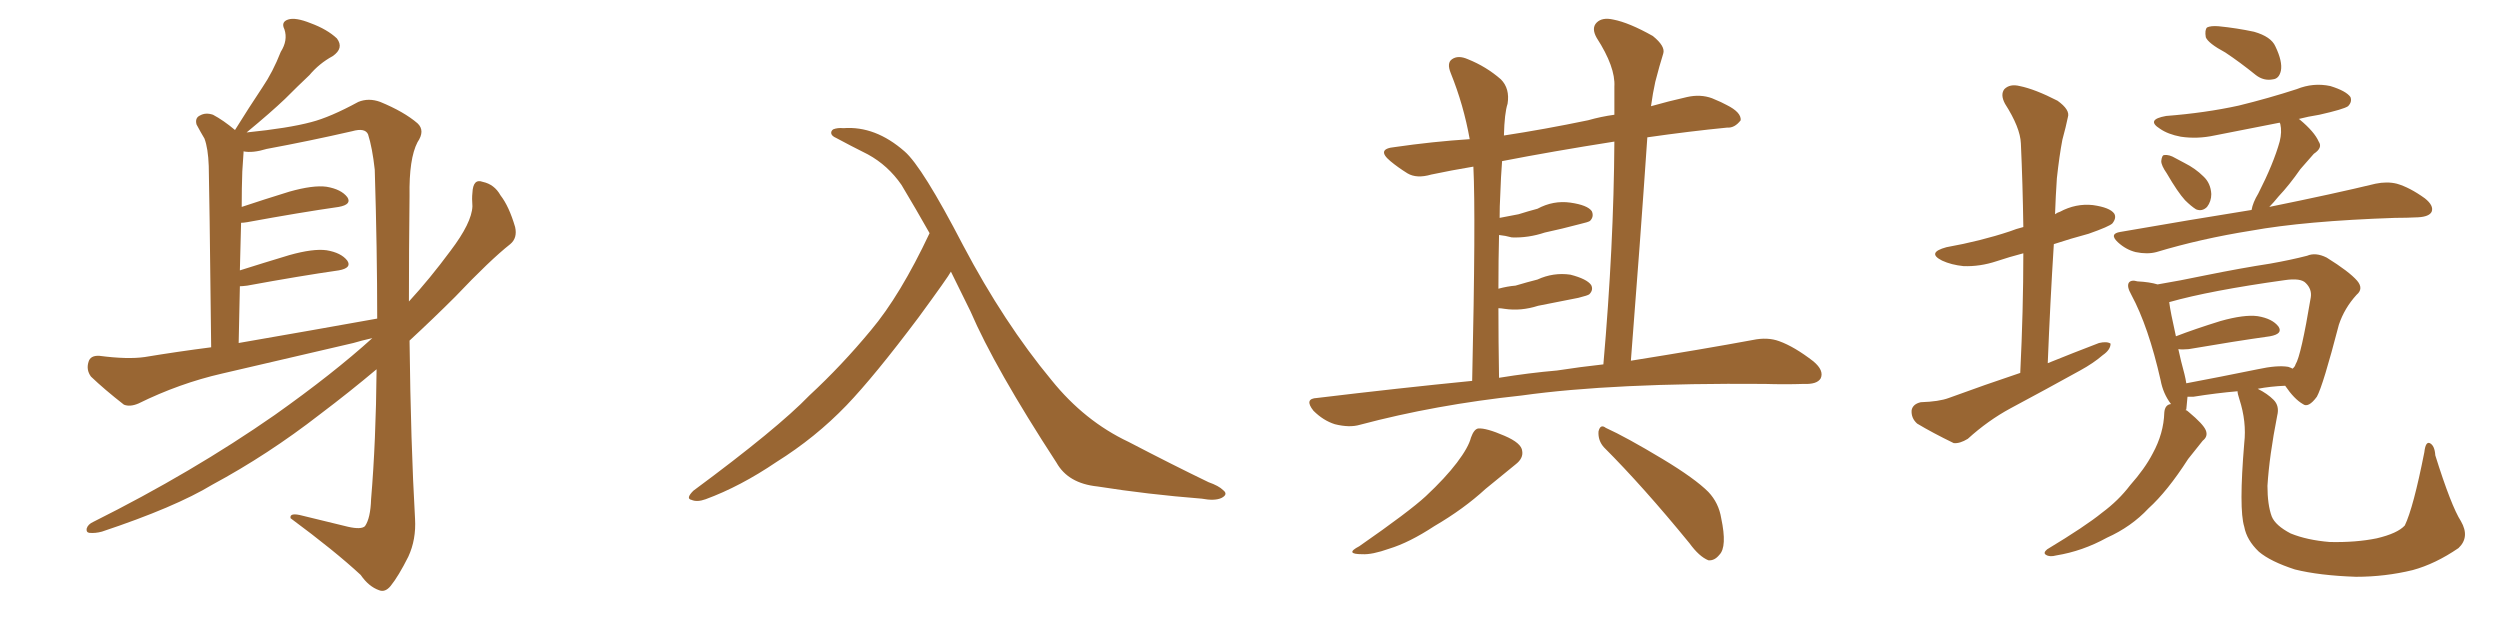 <svg xmlns="http://www.w3.org/2000/svg" xmlns:xlink="http://www.w3.org/1999/xlink" width="600" height="150"><path fill="#996633" padding="10" d="M89.36 81.15L89.36 81.15Q86.72 81.74 84.81 82.32L84.81 82.32Q69.14 85.99 53.32 89.65L53.32 89.65Q43.07 91.99 33.25 96.83L33.25 96.83Q31.20 97.71 29.74 97.12L29.74 97.12Q25.05 93.46 21.83 90.38L21.83 90.38Q20.65 88.77 21.24 86.87L21.24 86.87Q21.68 85.25 23.88 85.40L23.88 85.40Q30.62 86.28 34.72 85.69L34.72 85.69Q42.63 84.38 50.68 83.35L50.68 83.35Q50.24 44.38 50.10 39.84L50.10 39.84Q49.95 35.60 49.07 33.25L49.07 33.25Q48.19 31.79 47.17 29.88L47.17 29.88Q46.73 28.27 48.05 27.69L48.05 27.69Q49.37 26.95 51.12 27.54L51.12 27.54Q53.61 28.86 56.40 31.20L56.40 31.20Q59.77 25.78 62.99 20.95L62.99 20.95Q65.48 17.29 67.38 12.45L67.38 12.45Q69.14 9.67 68.26 7.03L68.26 7.03Q67.38 5.27 69.14 4.69L69.14 4.69Q70.90 4.10 74.56 5.57L74.56 5.57Q78.52 7.03 80.86 9.23L80.86 9.23Q82.62 11.57 79.83 13.48L79.83 13.48Q76.61 15.23 74.27 18.02L74.27 18.02Q71.48 20.65 68.41 23.73L68.41 23.73Q65.04 26.95 59.18 31.79L59.18 31.79Q69.29 30.76 74.71 29.30L74.71 29.30Q79.25 28.13 85.99 24.46L85.99 24.46Q88.48 23.44 91.26 24.46L91.26 24.46Q96.97 26.81 100.20 29.59L100.20 29.59Q102.10 31.35 100.20 34.13L100.20 34.13Q98.14 38.09 98.29 47.02L98.29 47.02Q98.14 60.35 98.14 72.36L98.14 72.36Q103.13 66.94 108.11 60.21L108.11 60.21Q113.23 53.47 113.38 49.51L113.38 49.51Q113.23 47.61 113.38 46.29L113.38 46.29Q113.53 42.77 115.87 43.65L115.87 43.65Q118.65 44.24 120.12 46.88L120.12 46.88Q122.17 49.51 123.63 54.49L123.63 54.49Q124.22 57.13 122.46 58.59L122.46 58.59Q117.63 62.40 109.28 71.19L109.28 71.19Q104.15 76.32 98.29 81.74L98.29 81.74Q98.58 106.49 99.61 124.51L99.61 124.51Q99.90 129.49 98.00 133.59L98.00 133.59Q95.65 138.28 93.75 140.63L93.75 140.63Q92.43 142.24 90.97 141.65L90.97 141.65Q88.48 140.77 86.57 137.99L86.57 137.99Q80.42 132.28 69.73 124.37L69.73 124.37Q69.43 122.90 72.66 123.78L72.66 123.78Q78.08 125.10 83.50 126.42L83.50 126.42Q86.72 127.15 87.60 126.27L87.60 126.27Q88.92 124.37 89.06 119.82L89.06 119.82Q90.23 105.91 90.38 88.62L90.38 88.62Q83.94 94.04 76.76 99.46L76.76 99.46Q64.31 109.13 50.98 116.31L50.98 116.31Q42.04 121.73 24.46 127.59L24.46 127.59Q22.85 128.03 21.39 127.88L21.39 127.88Q20.65 127.73 20.80 126.86L20.80 126.86Q21.09 125.83 22.41 125.24L22.41 125.24Q46.14 113.38 65.92 99.61L65.92 99.61Q79.98 89.65 89.36 81.15ZM57.28 82.32L57.28 82.32L57.28 82.32Q75 79.25 90.53 76.46L90.53 76.46Q90.53 60.06 89.94 40.72L89.94 40.72Q89.36 35.45 88.33 32.23L88.33 32.23Q87.60 30.62 84.52 31.49L84.52 31.49Q74.27 33.84 64.01 35.74L64.01 35.74Q60.64 36.77 58.45 36.33L58.45 36.33Q58.45 36.47 58.45 36.62L58.45 36.62Q58.30 38.53 58.15 41.16L58.15 41.16Q58.01 45.12 58.01 49.66L58.01 49.66Q63.28 47.90 69.43 46.00L69.43 46.00Q75.15 44.38 78.37 44.82L78.37 44.82Q81.88 45.41 83.35 47.31L83.35 47.31Q84.52 49.07 81.30 49.66L81.30 49.66Q72.07 50.98 59.33 53.32L59.33 53.32Q58.45 53.47 57.86 53.47L57.86 53.47Q57.71 59.03 57.57 64.89L57.57 64.89Q63.13 63.13 69.43 61.23L69.43 61.23Q75.15 59.62 78.37 60.06L78.37 60.06Q81.88 60.64 83.35 62.55L83.35 62.55Q84.52 64.31 81.30 64.89L81.30 64.89Q72.07 66.21 59.33 68.55L59.33 68.55Q58.15 68.70 57.57 68.70L57.57 68.70Q57.42 75.15 57.28 82.32ZM228.22 65.19L228.22 65.19L228.22 65.19Q227.64 66.36 220.46 76.17L220.46 76.17Q209.91 90.23 203.17 97.27L203.17 97.27Q195.70 105.03 186.33 110.89L186.33 110.89Q177.69 116.75 169.34 119.82L169.34 119.82Q167.29 120.56 165.97 119.97L165.97 119.97Q164.50 119.68 166.41 117.77L166.41 117.77Q186.62 102.83 194.24 94.92L194.24 94.92Q202.00 87.74 209.03 79.25L209.03 79.25Q216.06 70.90 223.10 55.96L223.10 55.96Q219.87 50.24 216.36 44.38L216.36 44.38Q213.13 39.70 208.30 37.06L208.30 37.06Q203.91 34.86 200.68 33.11L200.68 33.11Q199.66 32.67 199.51 32.08L199.51 32.08Q199.37 31.49 199.95 31.05L199.95 31.05Q200.98 30.62 202.44 30.76L202.44 30.76Q210.06 30.18 217.09 36.33L217.09 36.33Q221.34 39.99 231.15 58.89L231.15 58.89Q240.97 77.49 252.39 91.26L252.39 91.26Q260.30 101.07 270.85 106.05L270.85 106.05Q281.54 111.62 290.04 115.72L290.04 115.72Q292.53 116.60 293.55 117.63L293.55 117.63Q294.87 118.65 293.12 119.53L293.12 119.53Q291.50 120.26 288.43 119.68L288.43 119.68Q275.39 118.65 263.38 116.75L263.38 116.75Q256.35 116.02 253.56 111.04L253.56 111.04Q238.77 88.33 232.91 74.71L232.91 74.71Q230.57 70.02 228.22 65.19ZM353.32 91.41L353.32 91.41Q354.20 52.00 353.61 39.99L353.61 39.99Q348.34 40.87 343.51 41.89L343.51 41.89Q339.99 42.92 337.79 41.60L337.79 41.60Q335.45 40.14 333.69 38.67L333.69 38.67Q330.18 35.74 334.72 35.30L334.72 35.30Q343.80 33.98 352.73 33.40L352.73 33.40Q351.27 25.20 348.19 17.58L348.19 17.58Q347.17 15.09 348.49 14.21L348.49 14.21Q349.95 13.18 352.29 14.21L352.29 14.21Q356.69 15.97 360.21 19.04L360.21 19.04Q362.40 21.24 361.82 24.90L361.82 24.90Q361.08 27.10 360.94 32.52L360.94 32.52Q370.61 31.05 381.15 28.86L381.15 28.86Q384.23 27.98 387.45 27.54L387.45 27.54Q387.45 24.02 387.45 20.80L387.45 20.80Q387.74 16.11 383.20 9.08L383.20 9.08Q381.88 6.74 383.20 5.42L383.20 5.42Q384.52 4.10 387.16 4.69L387.16 4.69Q390.97 5.42 396.68 8.64L396.68 8.64Q399.76 11.13 399.17 12.89L399.17 12.89Q398.29 15.67 397.27 19.63L397.27 19.63Q396.68 22.27 396.24 25.49L396.24 25.49Q400.34 24.32 404.88 23.29L404.88 23.29Q408.11 22.56 410.89 23.58L410.89 23.58Q413.38 24.61 414.40 25.20L414.40 25.20Q417.92 26.95 417.77 28.86L417.77 28.86Q416.31 30.76 414.55 30.62L414.55 30.62Q405.62 31.49 395.36 32.96L395.36 32.96Q393.60 58.74 391.41 86.57L391.41 86.57Q408.84 83.79 420.70 81.59L420.70 81.59Q424.22 80.86 427.00 81.88L427.00 81.88Q430.66 83.20 435.21 86.72L435.21 86.72Q437.84 88.92 436.96 90.82L436.96 90.82Q436.08 92.29 432.86 92.14L432.86 92.14Q428.47 92.29 423.49 92.14L423.49 92.14Q387.16 91.85 365.19 94.92L365.19 94.92Q344.53 97.12 326.37 101.95L326.37 101.95Q323.88 102.69 320.36 101.81L320.36 101.81Q317.58 100.93 315.23 98.58L315.23 98.58Q312.89 95.65 316.11 95.51L316.11 95.51Q335.60 93.16 353.32 91.41ZM373.68 88.92L373.68 88.92Q379.39 88.04 384.81 87.45L384.81 87.45Q387.30 59.03 387.45 33.98L387.45 33.98Q372.51 36.33 360.50 38.67L360.50 38.67Q360.21 42.33 360.06 46.88L360.06 46.88Q359.91 49.51 359.91 52.29L359.91 52.29Q362.26 51.86 364.45 51.42L364.45 51.42Q366.80 50.68 368.99 50.10L368.99 50.10Q372.80 48.05 376.90 48.63L376.90 48.63Q381.01 49.22 382.03 50.68L382.03 50.68Q382.62 52.00 381.59 53.03L381.59 53.03Q381.15 53.32 379.25 53.76L379.25 53.76Q374.85 54.93 370.75 55.81L370.75 55.81Q366.80 57.13 362.84 56.98L362.84 56.98Q361.23 56.54 359.77 56.40L359.77 56.40Q359.62 62.26 359.62 69.29L359.62 69.29Q361.82 68.70 363.72 68.55L363.72 68.55Q366.65 67.68 368.99 67.09L368.99 67.09Q372.80 65.33 376.90 65.92L376.90 65.92Q380.86 66.94 381.88 68.41L381.88 68.41Q382.47 69.58 381.45 70.61L381.45 70.61Q381.15 70.90 378.81 71.48L378.81 71.48Q373.68 72.51 369.14 73.39L369.14 73.39Q365.04 74.71 361.08 74.12L361.08 74.12Q360.21 73.97 359.62 73.97L359.62 73.97Q359.62 81.74 359.77 90.67L359.77 90.67Q366.94 89.50 373.68 88.92ZM353.03 105.03L353.03 105.03Q353.76 102.98 354.79 102.83L354.79 102.83Q356.69 102.69 361.08 104.59L361.08 104.59Q365.19 106.35 365.33 108.25L365.33 108.25Q365.63 110.01 363.72 111.47L363.72 111.47Q361.52 113.23 356.54 117.33L356.54 117.33Q351.27 122.17 344.24 126.27L344.24 126.27Q338.23 130.22 333.40 131.69L333.40 131.69Q329.30 133.15 326.95 133.01L326.95 133.01Q322.56 133.01 326.22 131.10L326.22 131.10Q338.23 122.75 342.19 119.09L342.19 119.09Q346.88 114.70 349.66 111.04L349.66 111.04Q352.44 107.37 353.03 105.03ZM384.96 107.37L384.96 107.37Q383.50 105.76 383.64 103.56L383.64 103.56Q384.08 101.66 385.40 102.69L385.40 102.69Q390.23 104.88 399.02 110.16L399.02 110.16Q406.79 114.84 410.01 118.07L410.01 118.07Q412.50 120.70 413.09 124.37L413.09 124.37Q414.55 131.25 412.65 133.15L412.65 133.15Q411.47 134.62 410.01 134.47L410.01 134.47Q407.81 133.59 405.47 130.37L405.47 130.37Q394.34 116.75 384.96 107.37ZM484.86 89.50L484.86 89.50Q485.60 74.41 485.60 60.79L485.60 60.79Q482.23 61.67 479.15 62.70L479.15 62.70Q475.20 64.01 471.24 63.87L471.24 63.87Q468.31 63.57 466.11 62.55L466.11 62.55Q462.30 60.64 467.14 59.33L467.14 59.33Q475.34 57.86 482.37 55.52L482.37 55.52Q483.84 54.93 485.60 54.49L485.60 54.49Q485.45 44.09 485.01 34.42L485.01 34.42Q484.86 30.62 481.20 24.90L481.20 24.90Q480.03 22.71 481.05 21.39L481.05 21.39Q482.37 20.07 484.72 20.65L484.72 20.65Q488.38 21.39 493.80 24.17L493.80 24.17Q496.88 26.37 496.29 28.13L496.29 28.13Q495.85 30.32 494.97 33.54L494.97 33.54Q494.24 37.35 493.65 42.77L493.65 42.77Q493.36 47.02 493.21 51.42L493.21 51.42Q493.80 50.98 494.38 50.83L494.38 50.83Q498.19 48.78 502.29 49.22L502.29 49.22Q506.40 49.80 507.42 51.27L507.42 51.27Q508.01 52.29 506.98 53.61L506.98 53.61Q506.25 54.35 501.27 56.10L501.27 56.10Q496.88 57.28 492.92 58.59L492.92 58.59Q492.04 72.51 491.46 87.16L491.46 87.16Q497.61 84.67 503.76 82.32L503.76 82.32Q505.66 81.88 506.54 82.47L506.54 82.47Q506.54 83.94 504.64 85.25L504.64 85.25Q502.44 87.16 499.22 88.92L499.22 88.92Q491.02 93.46 482.52 98.00L482.52 98.00Q477.10 100.93 472.27 105.32L472.27 105.32Q470.36 106.49 468.90 106.35L468.90 106.35Q463.77 103.86 460.11 101.66L460.11 101.66Q458.64 100.34 458.79 98.44L458.79 98.44Q459.08 96.97 460.99 96.53L460.99 96.53Q465.38 96.39 467.72 95.51L467.72 95.51Q476.51 92.29 484.86 89.50ZM534.08 12.60L534.08 12.60Q529.98 10.40 529.39 8.94L529.39 8.94Q529.10 7.18 529.69 6.59L529.69 6.59Q530.57 6.15 532.47 6.30L532.47 6.30Q536.87 6.74 540.97 7.62L540.97 7.62Q545.07 8.79 546.09 11.13L546.09 11.13Q547.85 14.79 547.41 16.99L547.41 16.99Q546.97 18.90 545.51 19.04L545.51 19.04Q543.31 19.48 541.41 18.02L541.41 18.02Q537.60 14.94 534.08 12.60ZM520.02 41.60L520.02 41.60Q518.70 39.70 518.70 38.67L518.70 38.67Q518.85 37.21 519.43 37.21L519.43 37.21Q520.61 37.06 522.07 37.94L522.07 37.94Q523.24 38.53 524.27 39.11L524.27 39.11Q526.90 40.43 528.81 42.33L528.81 42.33Q530.57 43.95 530.71 46.58L530.71 46.58Q530.71 48.34 529.69 49.66L529.69 49.66Q528.52 50.83 527.05 50.24L527.05 50.24Q525.88 49.51 524.41 48.05L524.41 48.05Q522.66 46.14 520.02 41.60ZM540.38 50.39L540.38 50.39Q540.67 48.63 541.99 46.44L541.99 46.44Q545.65 39.26 547.12 33.98L547.12 33.98Q547.71 31.64 547.27 29.74L547.27 29.74Q547.12 29.44 547.12 29.44L547.12 29.44Q539.06 31.05 531.45 32.52L531.45 32.52Q527.34 33.40 523.39 32.81L523.39 32.81Q520.31 32.23 518.41 30.91L518.41 30.91Q514.89 28.71 519.87 27.83L519.87 27.83Q529.25 27.10 537.30 25.34L537.30 25.34Q544.48 23.58 551.22 21.39L551.22 21.39Q555.18 19.78 559.28 20.65L559.28 20.65Q563.09 21.83 564.11 23.29L564.11 23.29Q564.55 24.46 563.53 25.49L563.53 25.49Q562.50 26.22 556.64 27.54L556.64 27.54Q553.86 27.98 551.66 28.56L551.66 28.56Q551.81 28.56 551.95 28.71L551.95 28.71Q555.47 31.64 556.49 33.98L556.49 33.98Q557.52 35.45 555.32 36.91L555.32 36.91Q553.42 39.11 552.10 40.58L552.10 40.58Q549.46 44.38 546.83 47.17L546.83 47.17Q545.65 48.63 544.63 49.66L544.63 49.66Q560.45 46.44 570.12 44.09L570.12 44.09Q572.90 43.51 575.24 44.09L575.24 44.09Q578.32 44.97 581.98 47.61L581.98 47.61Q584.18 49.37 583.59 50.83L583.59 50.83Q583.01 52.00 580.37 52.15L580.37 52.15Q577.59 52.29 574.80 52.29L574.80 52.29Q553.13 53.03 540.23 55.37L540.23 55.37Q528.22 57.28 517.53 60.50L517.53 60.50Q515.33 61.08 512.55 60.50L512.55 60.50Q510.21 59.91 508.30 58.15L508.30 58.15Q506.10 56.10 508.89 55.66L508.89 55.66Q525.73 52.73 540.38 50.39ZM590.63 125.10L590.63 125.10Q592.82 128.91 590.04 131.54L590.04 131.54Q584.47 135.35 579.05 136.82L579.05 136.82Q572.46 138.43 565.43 138.43L565.43 138.43Q556.64 138.13 550.78 136.67L550.78 136.67Q544.92 134.77 542.14 132.42L542.14 132.42Q539.21 129.64 538.62 126.42L538.62 126.42Q537.30 122.17 538.62 106.35L538.62 106.35Q539.21 101.22 537.45 95.80L537.45 95.80Q537.01 94.48 537.01 93.90L537.01 93.90Q531.88 94.34 526.46 95.21L526.46 95.21Q525.59 95.21 525 95.21L525 95.21Q524.85 96.97 524.71 98.29L524.71 98.29Q524.56 98.29 524.56 98.44L524.56 98.44Q524.85 98.44 525.29 98.88L525.29 98.88Q528.81 101.81 529.39 103.27L529.39 103.27Q529.98 104.74 528.66 105.76L528.66 105.76Q526.90 107.96 525.15 110.16L525.15 110.16Q520.17 117.92 515.63 122.02L515.63 122.02Q511.52 126.42 505.66 129.05L505.66 129.05Q499.80 132.28 493.51 133.30L493.51 133.30Q491.89 133.74 491.02 133.15L491.02 133.15Q490.28 132.71 491.31 131.84L491.31 131.84Q500.54 126.27 504.49 123.05L504.49 123.05Q508.45 120.12 511.23 116.46L511.23 116.46Q514.75 112.50 516.65 108.84L516.65 108.84Q519.29 104.00 519.43 99.02L519.43 99.02Q519.58 97.12 521.04 96.97L521.04 96.97Q519.14 94.48 518.55 91.26L518.55 91.26Q515.63 78.37 511.52 70.75L511.52 70.75Q510.35 68.70 510.94 67.82L510.94 67.82Q511.52 67.09 512.99 67.53L512.99 67.53Q515.92 67.68 517.82 68.26L517.82 68.26Q523.10 67.38 529.39 66.06L529.39 66.06Q538.04 64.31 544.78 63.28L544.78 63.28Q549.76 62.40 553.71 61.38L553.71 61.38Q555.76 60.50 558.40 61.82L558.40 61.82Q563.82 65.19 565.72 67.38L565.72 67.38Q567.33 69.29 565.58 70.75L565.58 70.75Q562.65 73.97 561.33 77.93L561.33 77.93L561.33 77.93Q557.52 92.58 556.05 95.21L556.05 95.21Q554.00 98.00 552.69 96.97L552.69 96.97Q550.63 95.80 548.44 92.58L548.44 92.58Q544.92 92.72 541.85 93.31L541.85 93.31Q544.19 94.48 545.65 95.95L545.65 95.95Q547.12 97.41 546.53 99.76L546.53 99.76Q544.63 109.42 544.19 116.60L544.19 116.60Q544.19 121.14 545.21 123.93L545.21 123.93Q546.09 126.12 549.76 128.03L549.76 128.03Q553.71 129.64 559.13 130.08L559.13 130.08Q565.43 130.22 570.41 129.20L570.41 129.20Q575.39 128.03 577.15 126.12L577.15 126.12Q579.20 121.88 581.84 108.54L581.84 108.54Q582.13 105.91 583.15 106.35L583.15 106.35Q584.33 106.93 584.47 109.28L584.47 109.28Q588.28 121.44 590.63 125.10ZM549.17 88.04L549.17 88.04L549.17 88.04Q550.05 88.33 550.20 88.48L550.20 88.48Q550.78 88.04 550.93 87.45L550.93 87.45Q552.25 85.40 554.59 71.34L554.59 71.34Q554.88 69.43 553.42 67.97L553.42 67.97Q552.25 66.65 548.29 67.24L548.29 67.24Q530.42 69.73 520.61 72.51L520.61 72.51Q520.90 74.85 522.22 80.71L522.22 80.71Q526.76 78.96 532.91 77.05L532.91 77.05Q538.62 75.44 541.85 75.88L541.85 75.88Q545.36 76.46 546.83 78.37L546.83 78.37Q548.00 80.13 544.78 80.71L544.78 80.71Q536.43 81.88 525.29 83.79L525.29 83.79Q523.68 83.94 522.80 83.79L522.80 83.79Q523.39 86.57 524.27 89.79L524.27 89.79Q524.56 90.97 524.71 91.99L524.71 91.99Q532.47 90.53 541.85 88.62L541.85 88.62Q546.53 87.60 549.17 88.04Z"/></svg>